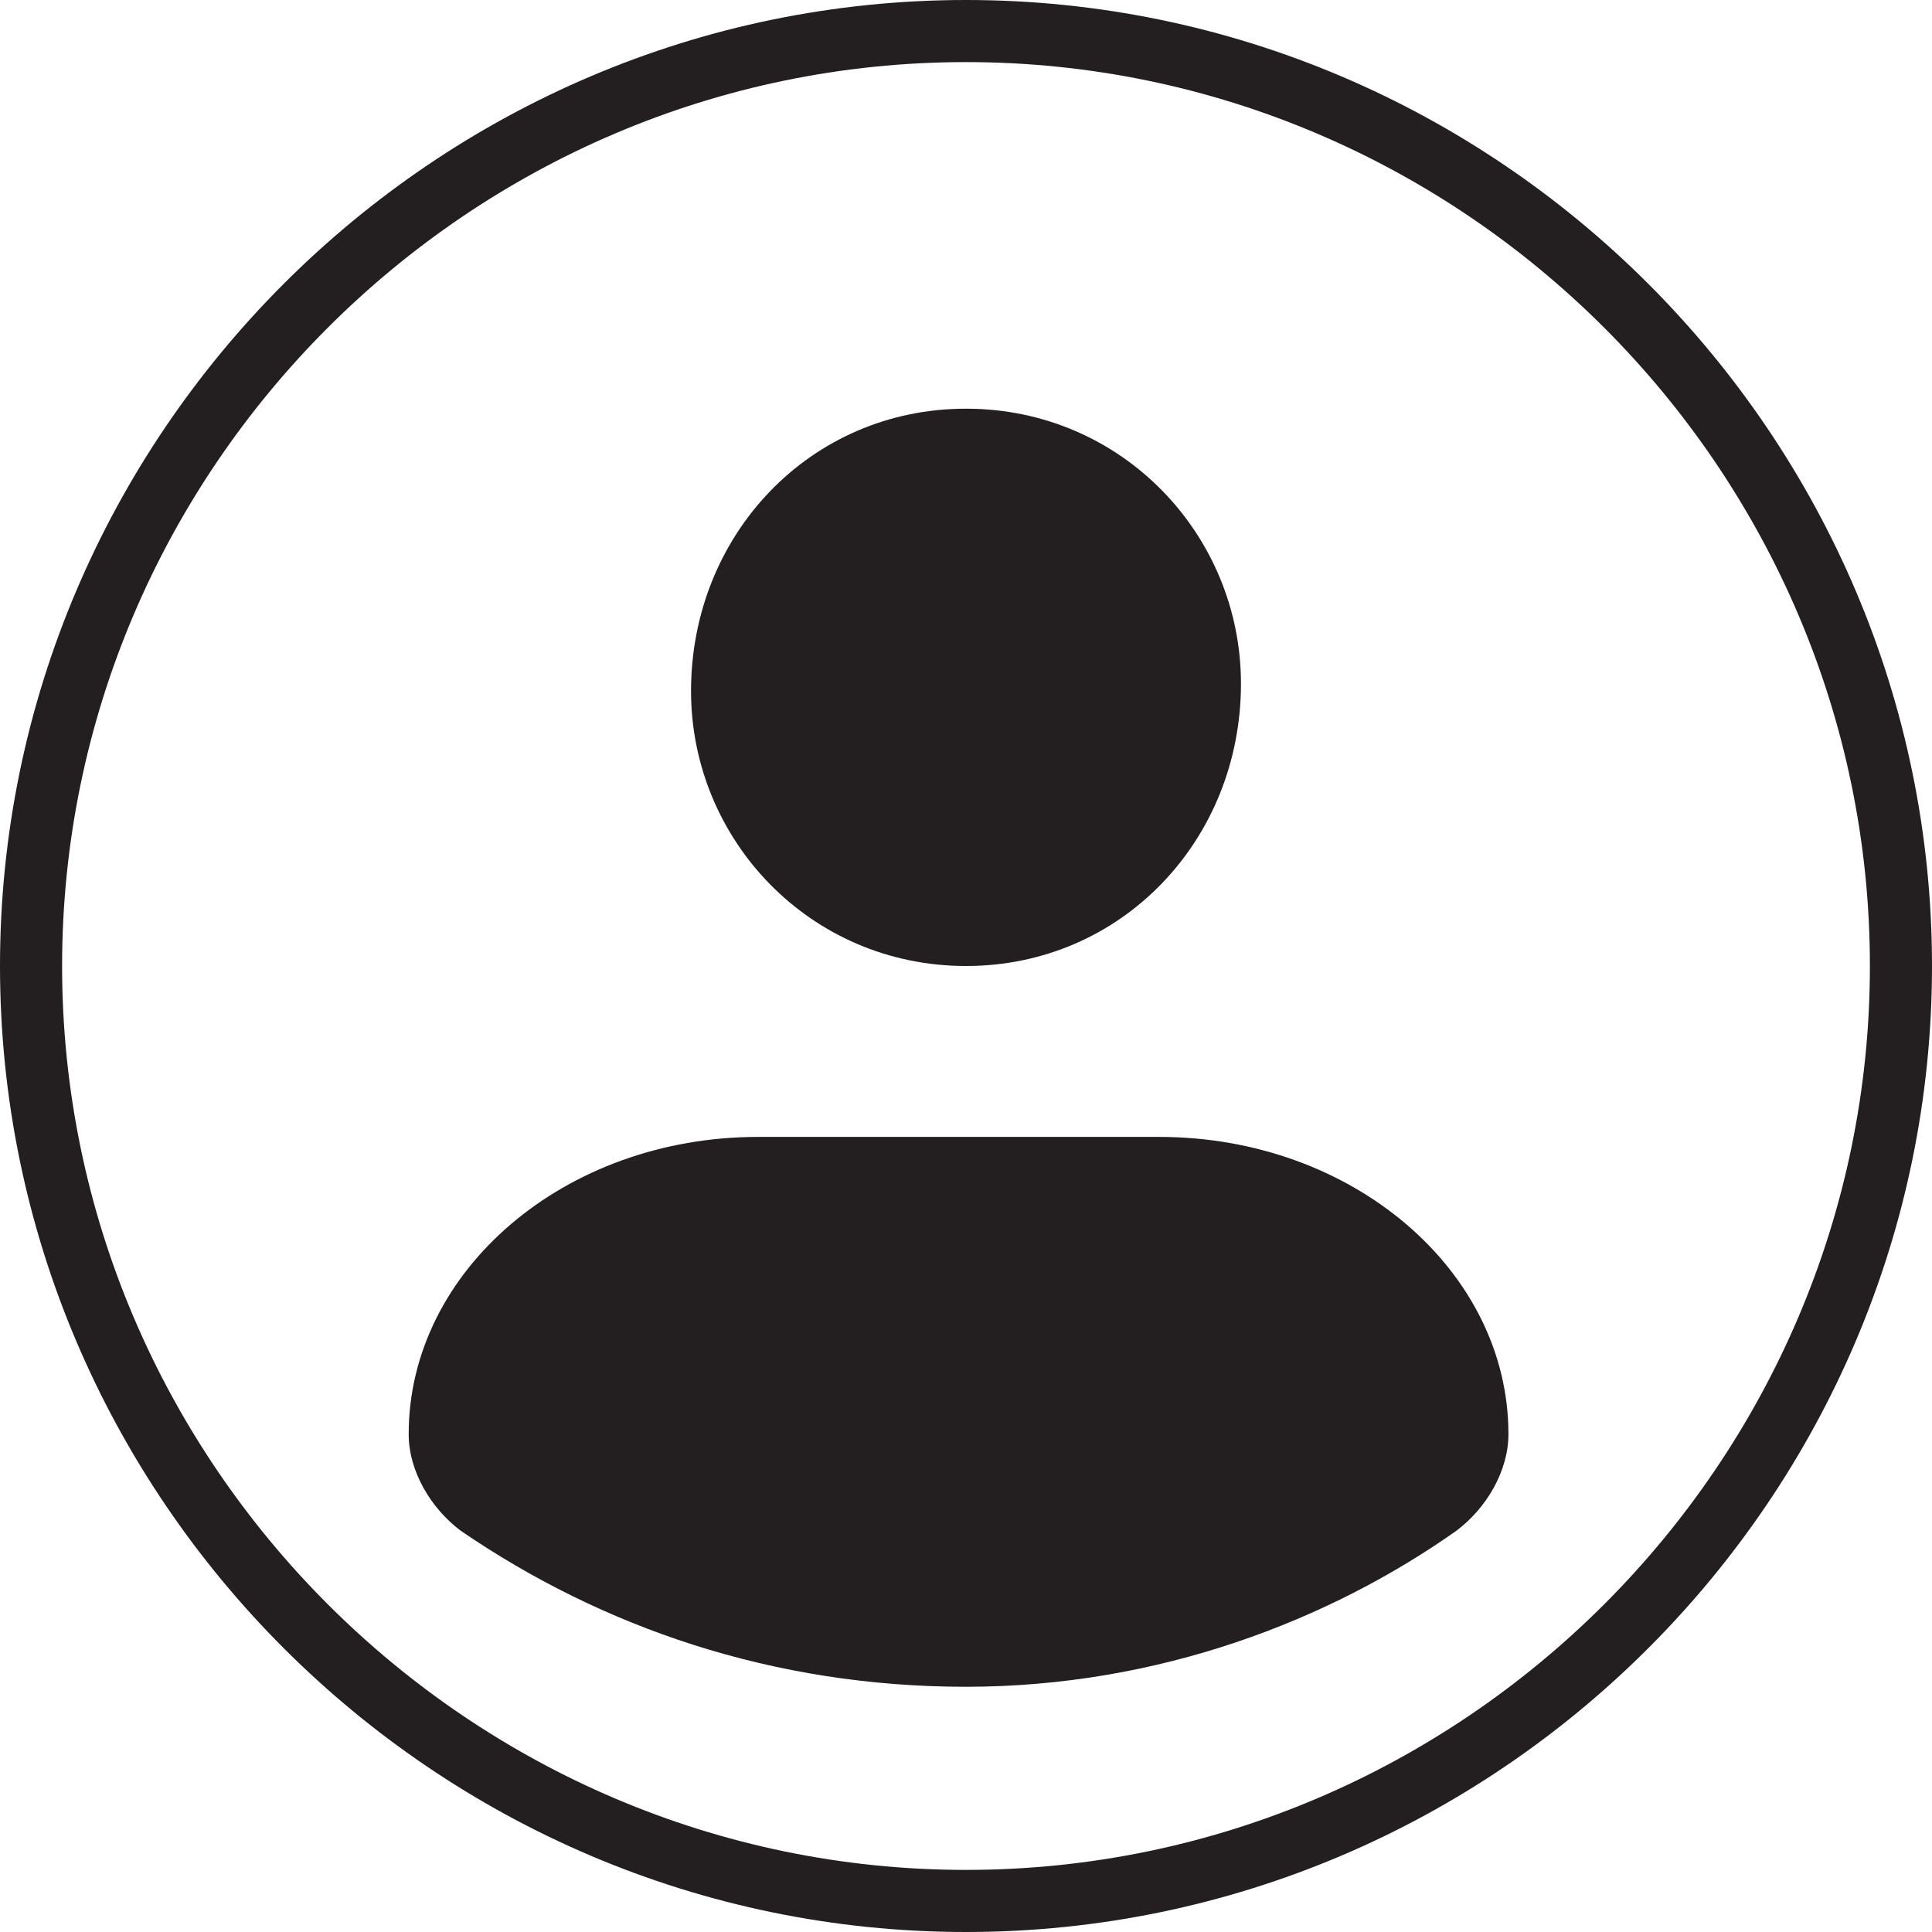<svg xmlns="http://www.w3.org/2000/svg" width="56" height="56"><g fill="#231F20"><path d="M28 1.8c14.4 0 26.2 11.8 26.2 26.2 0 14.4-11.8 26.2-26.2 26.2C13.6 54.2 1.8 42.4 1.8 28 1.8 13.6 13.6 1.8 28 1.8zM28 0C12.6 0 0 12.6 0 28s12.6 28 28 28 28-12.6 28-28S43.4 0 28 0z"/><path d="M28 11.846c4.523 0 7.97 3.662 7.97 7.97C35.97 24.337 32.522 28 28 28s-7.97-3.662-7.97-7.97c0-4.522 3.447-8.184 7.97-8.184zm0 37.046c-5.6 0-10.554-1.723-14.646-4.523-.862-.646-1.508-1.723-1.508-2.8 0-4.738 4.523-8.615 10.123-8.615H33.6c5.6 0 10.123 3.877 10.123 8.615 0 1.077-.646 2.154-1.508 2.8C38.554 46.954 33.6 48.892 28 48.892z"/></g></svg>